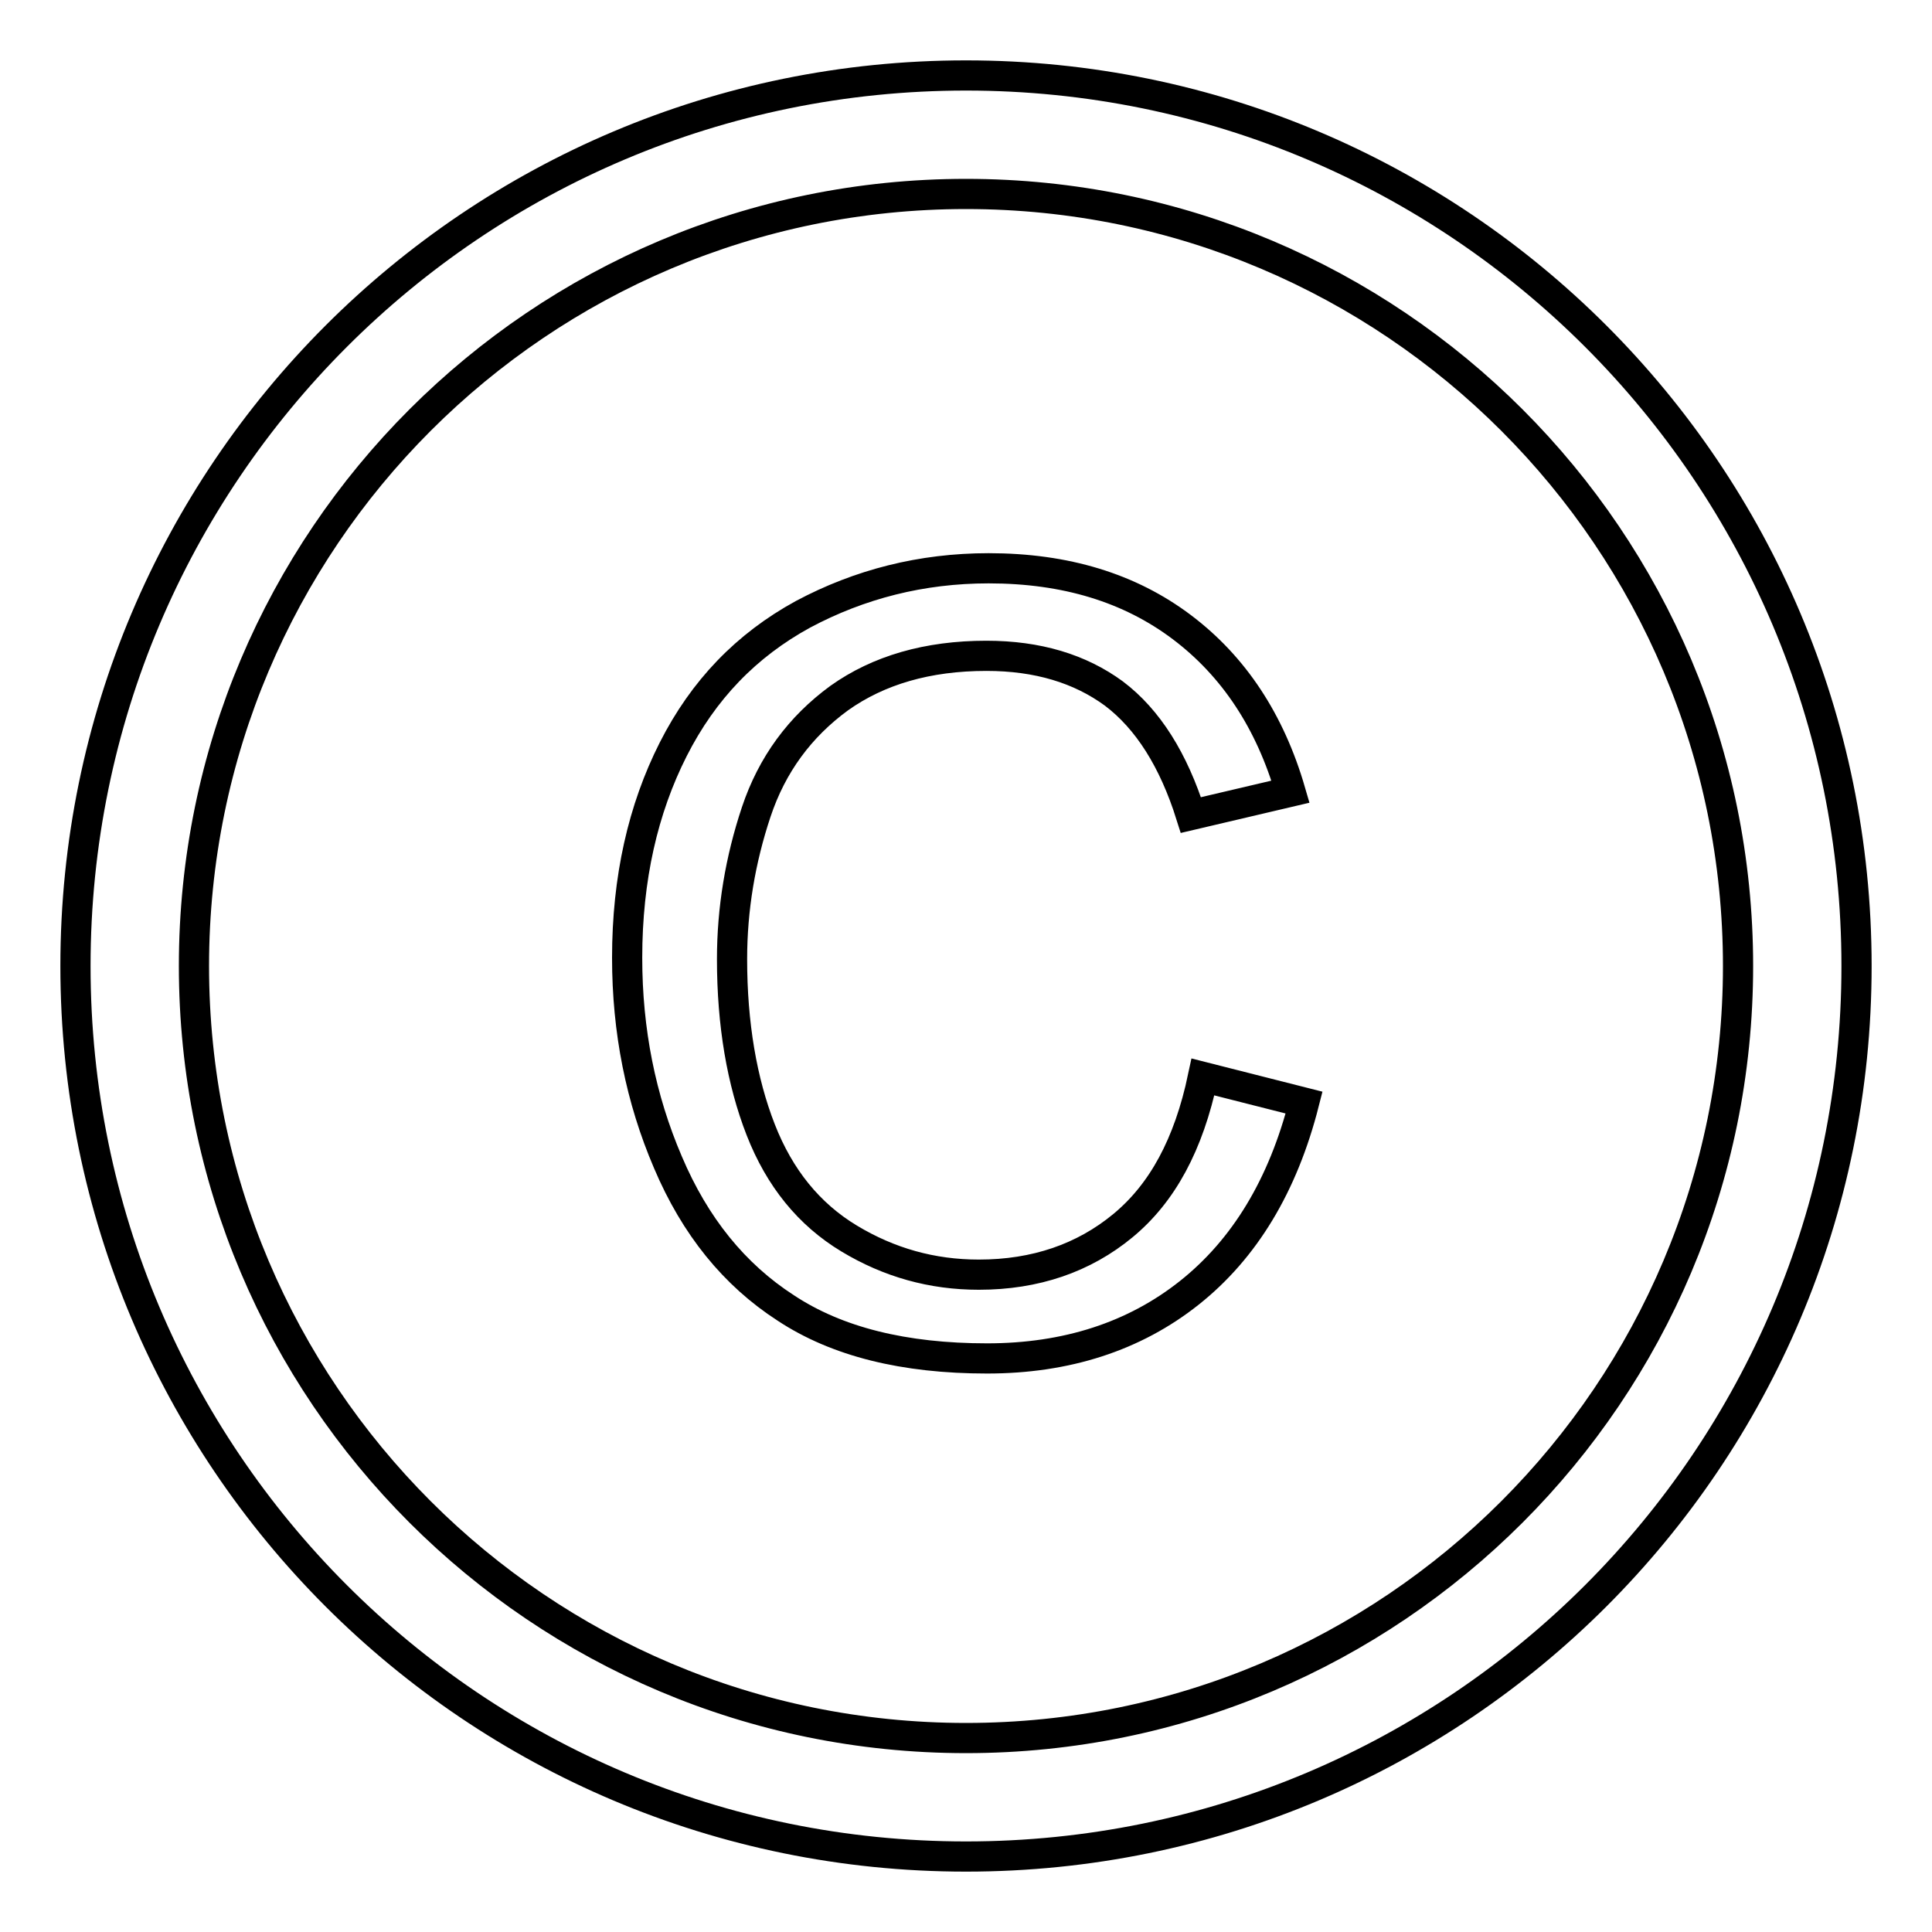 <?xml version="1.0" encoding="utf-8"?>
<!-- Svg Vector Icons : http://www.onlinewebfonts.com/icon -->
<!DOCTYPE svg PUBLIC "-//W3C//DTD SVG 1.1//EN" "http://www.w3.org/Graphics/SVG/1.1/DTD/svg11.dtd">
<svg version="1.1" xmlns="http://www.w3.org/2000/svg" xmlns:xlink="http://www.w3.org/1999/xlink" x="0px" y="0px" viewBox="0 0 256 256" enable-background="new 0 0 256 256" xml:space="preserve">
<g> <path stroke-width="4" fill-opacity="0" stroke="#000000"  d="M128,10C62.8,10,10,62.8,10,128c0,65.2,52.8,118,118,118c65.2,0,118-52.8,118-118C246,62.8,193.2,10,128,10 z M128,230.3c-56.5,0-102.3-45.8-102.3-102.3C25.7,71.5,71.5,25.7,128,25.7c56.5,0,102.3,45.8,102.3,102.3 C230.3,184.5,184.5,230.3,128,230.3z M148.8,162.4c-5.2,4.3-11.6,6.5-19.1,6.5c-6.2,0-11.9-1.6-17.2-4.8c-5.3-3.2-9.2-8-11.7-14.4 c-2.5-6.4-3.8-14-3.8-22.6c0-6.7,1.1-13.2,3.2-19.5c2.1-6.3,5.8-11.3,11-15.1c5.2-3.7,11.7-5.6,19.5-5.6c6.8,0,12.4,1.7,16.9,5 c4.5,3.4,7.9,8.8,10.2,16.1l13.2-3.1c-2.7-9.3-7.5-16.6-14.4-21.8c-6.9-5.2-15.4-7.8-25.6-7.8c-8.9,0-17.1,2.1-24.6,6.1 c-7.5,4.1-13.2,10-17.2,17.9c-4,7.9-6.1,17.1-6.1,27.6c0,9.7,1.8,18.7,5.4,27.1c3.6,8.5,8.8,14.9,15.6,19.3 c6.8,4.5,15.7,6.7,26.7,6.7c10.5,0,19.5-2.9,26.8-8.7c7.3-5.8,12.4-14.2,15.2-25.2l-13.4-3.4C157.5,151.7,154,158.1,148.8,162.4z" /></g>
</svg>